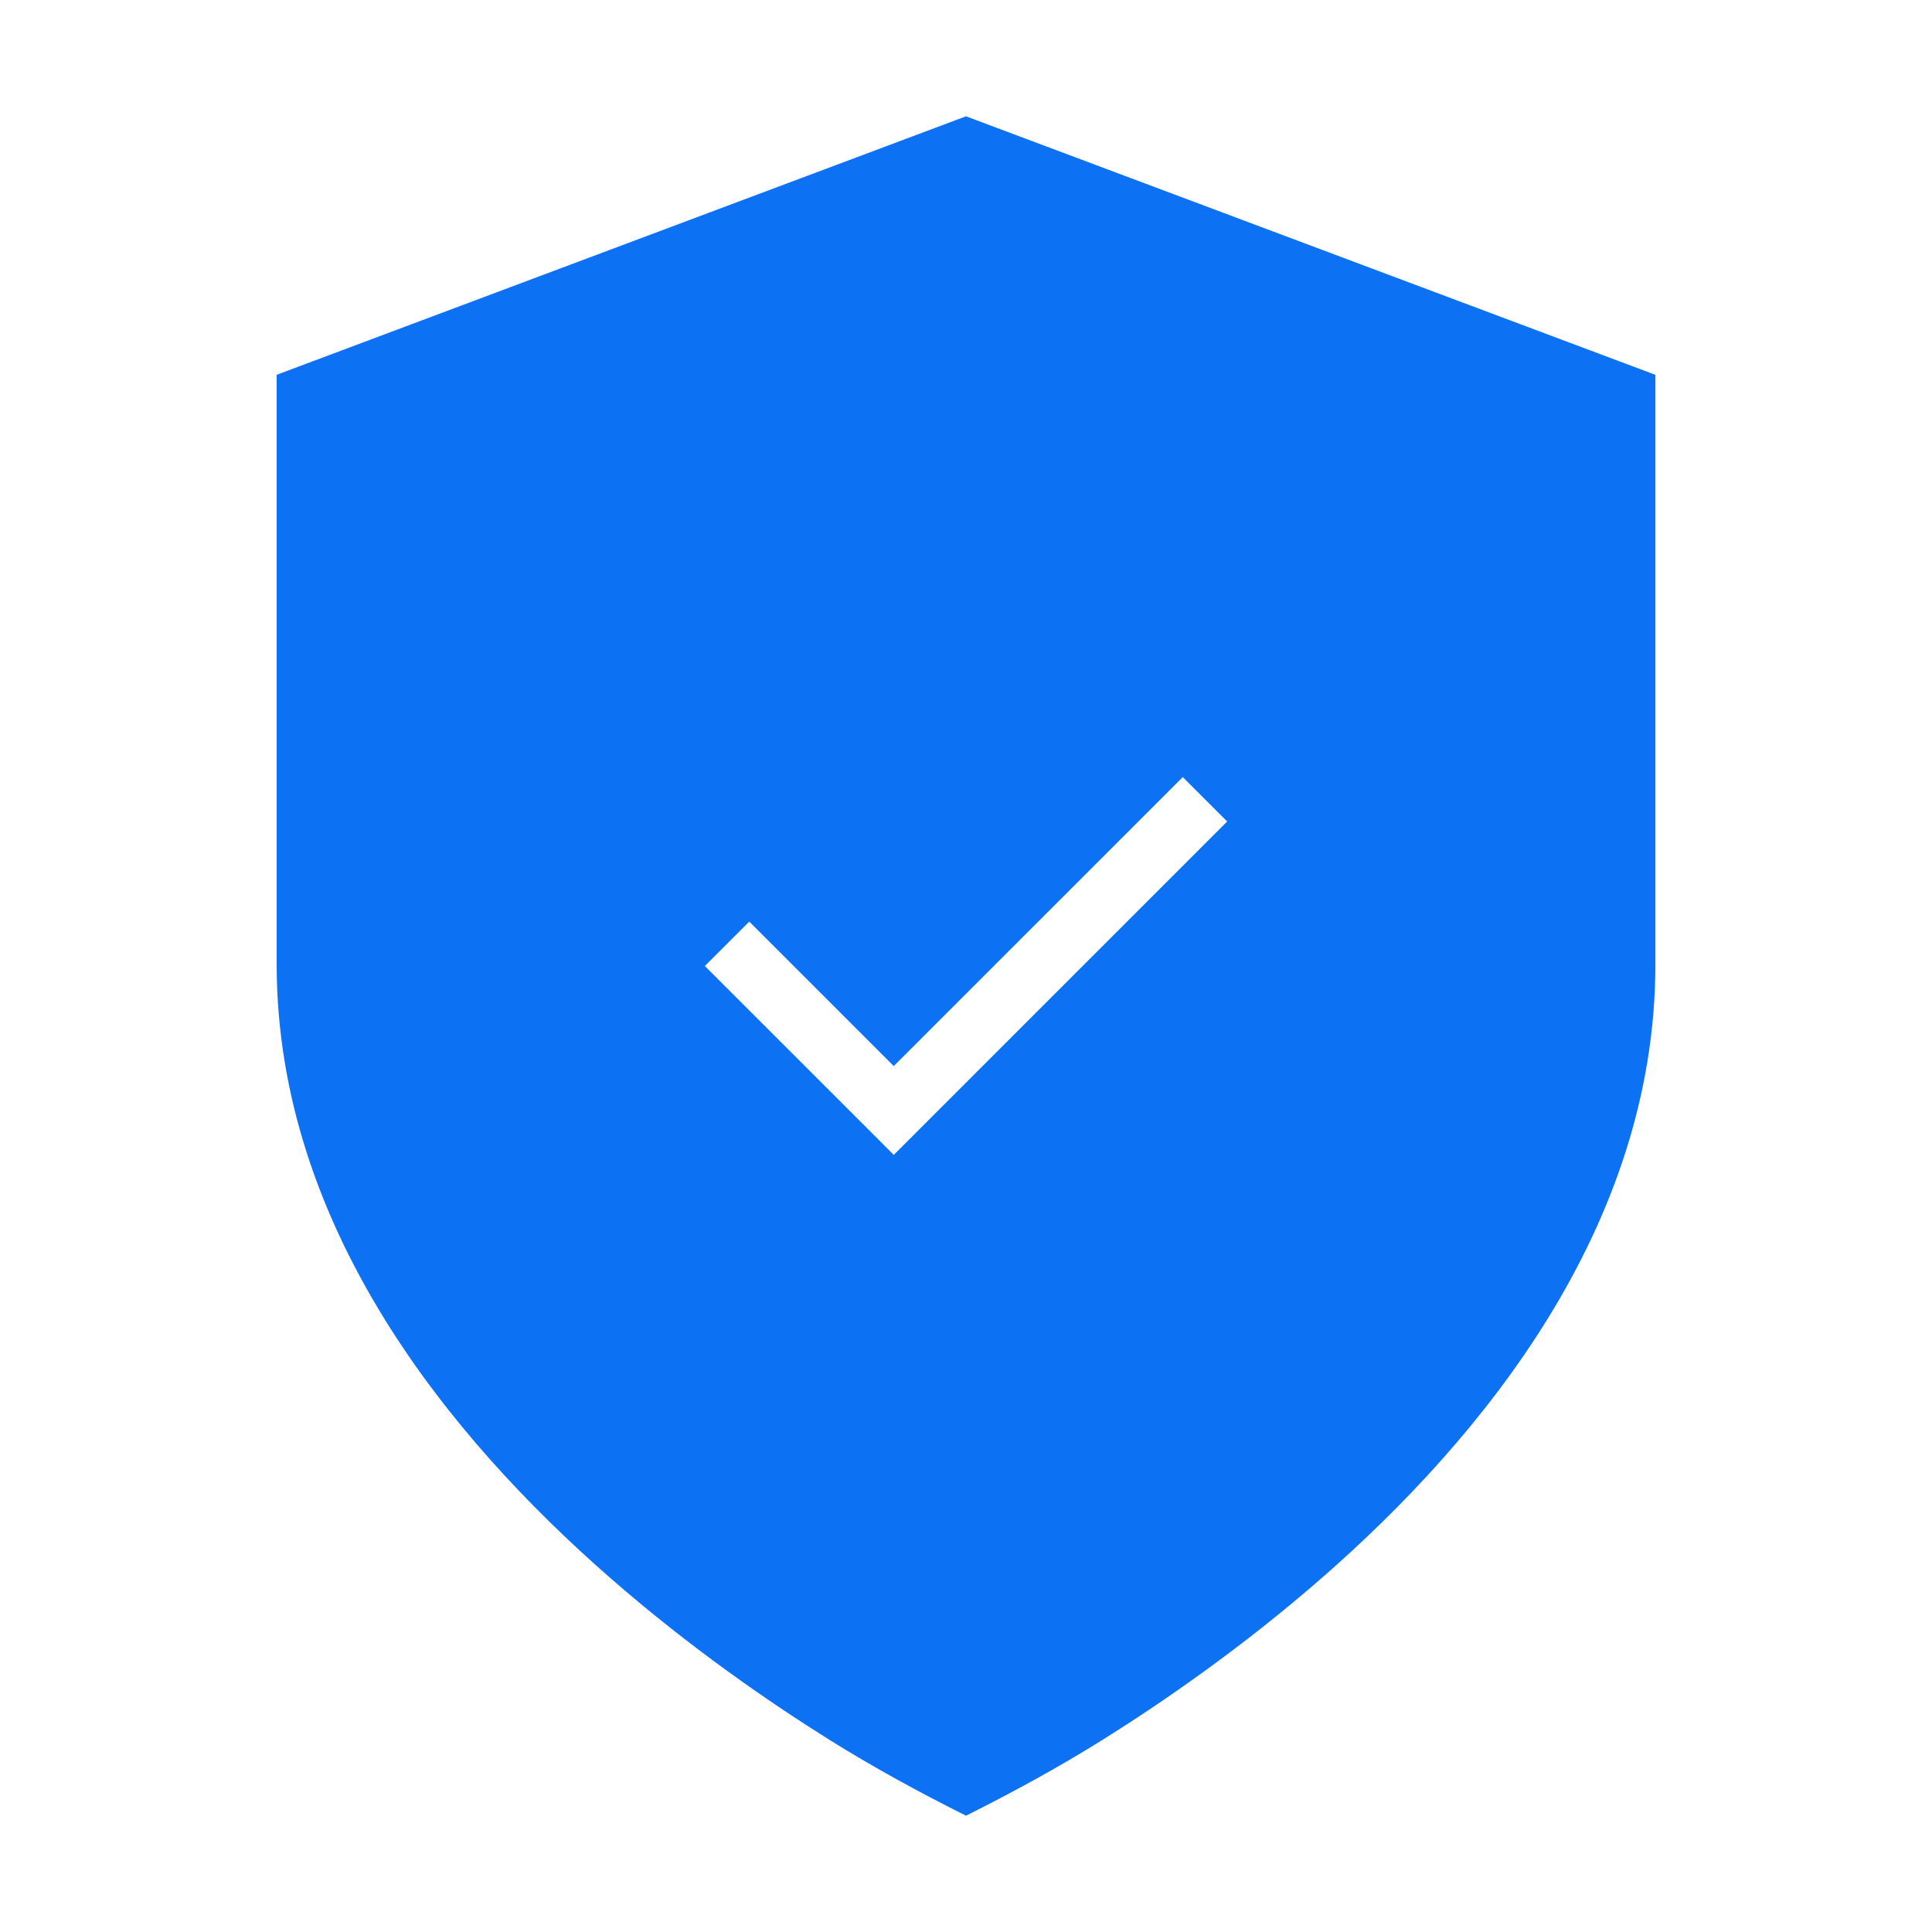 <svg width="40" height="40" viewBox="0 0 40 40" fill="none" xmlns="http://www.w3.org/2000/svg">
<path fill-rule="evenodd" clip-rule="evenodd" d="M34.273 19.96C34.273 25.426 30.654 29.793 27.388 32.651C25.721 34.109 24.062 35.249 22.823 36.024C21.907 36.596 20.965 37.109 20 37.592C19.035 37.109 18.093 36.596 17.177 36.024C15.938 35.249 14.279 34.109 12.613 32.651C9.346 29.793 5.728 25.426 5.728 19.96V7.76L20 2.408L34.273 7.76V19.96ZM24.947 17.468L25.407 17.008L24.488 16.089L24.028 16.549L18.504 22.072L15.972 19.54L15.513 19.081L14.593 20L15.053 20.46L18.045 23.451L18.504 23.911L18.964 23.451L24.947 17.468Z" fill="#0C71F3"/>
</svg>
